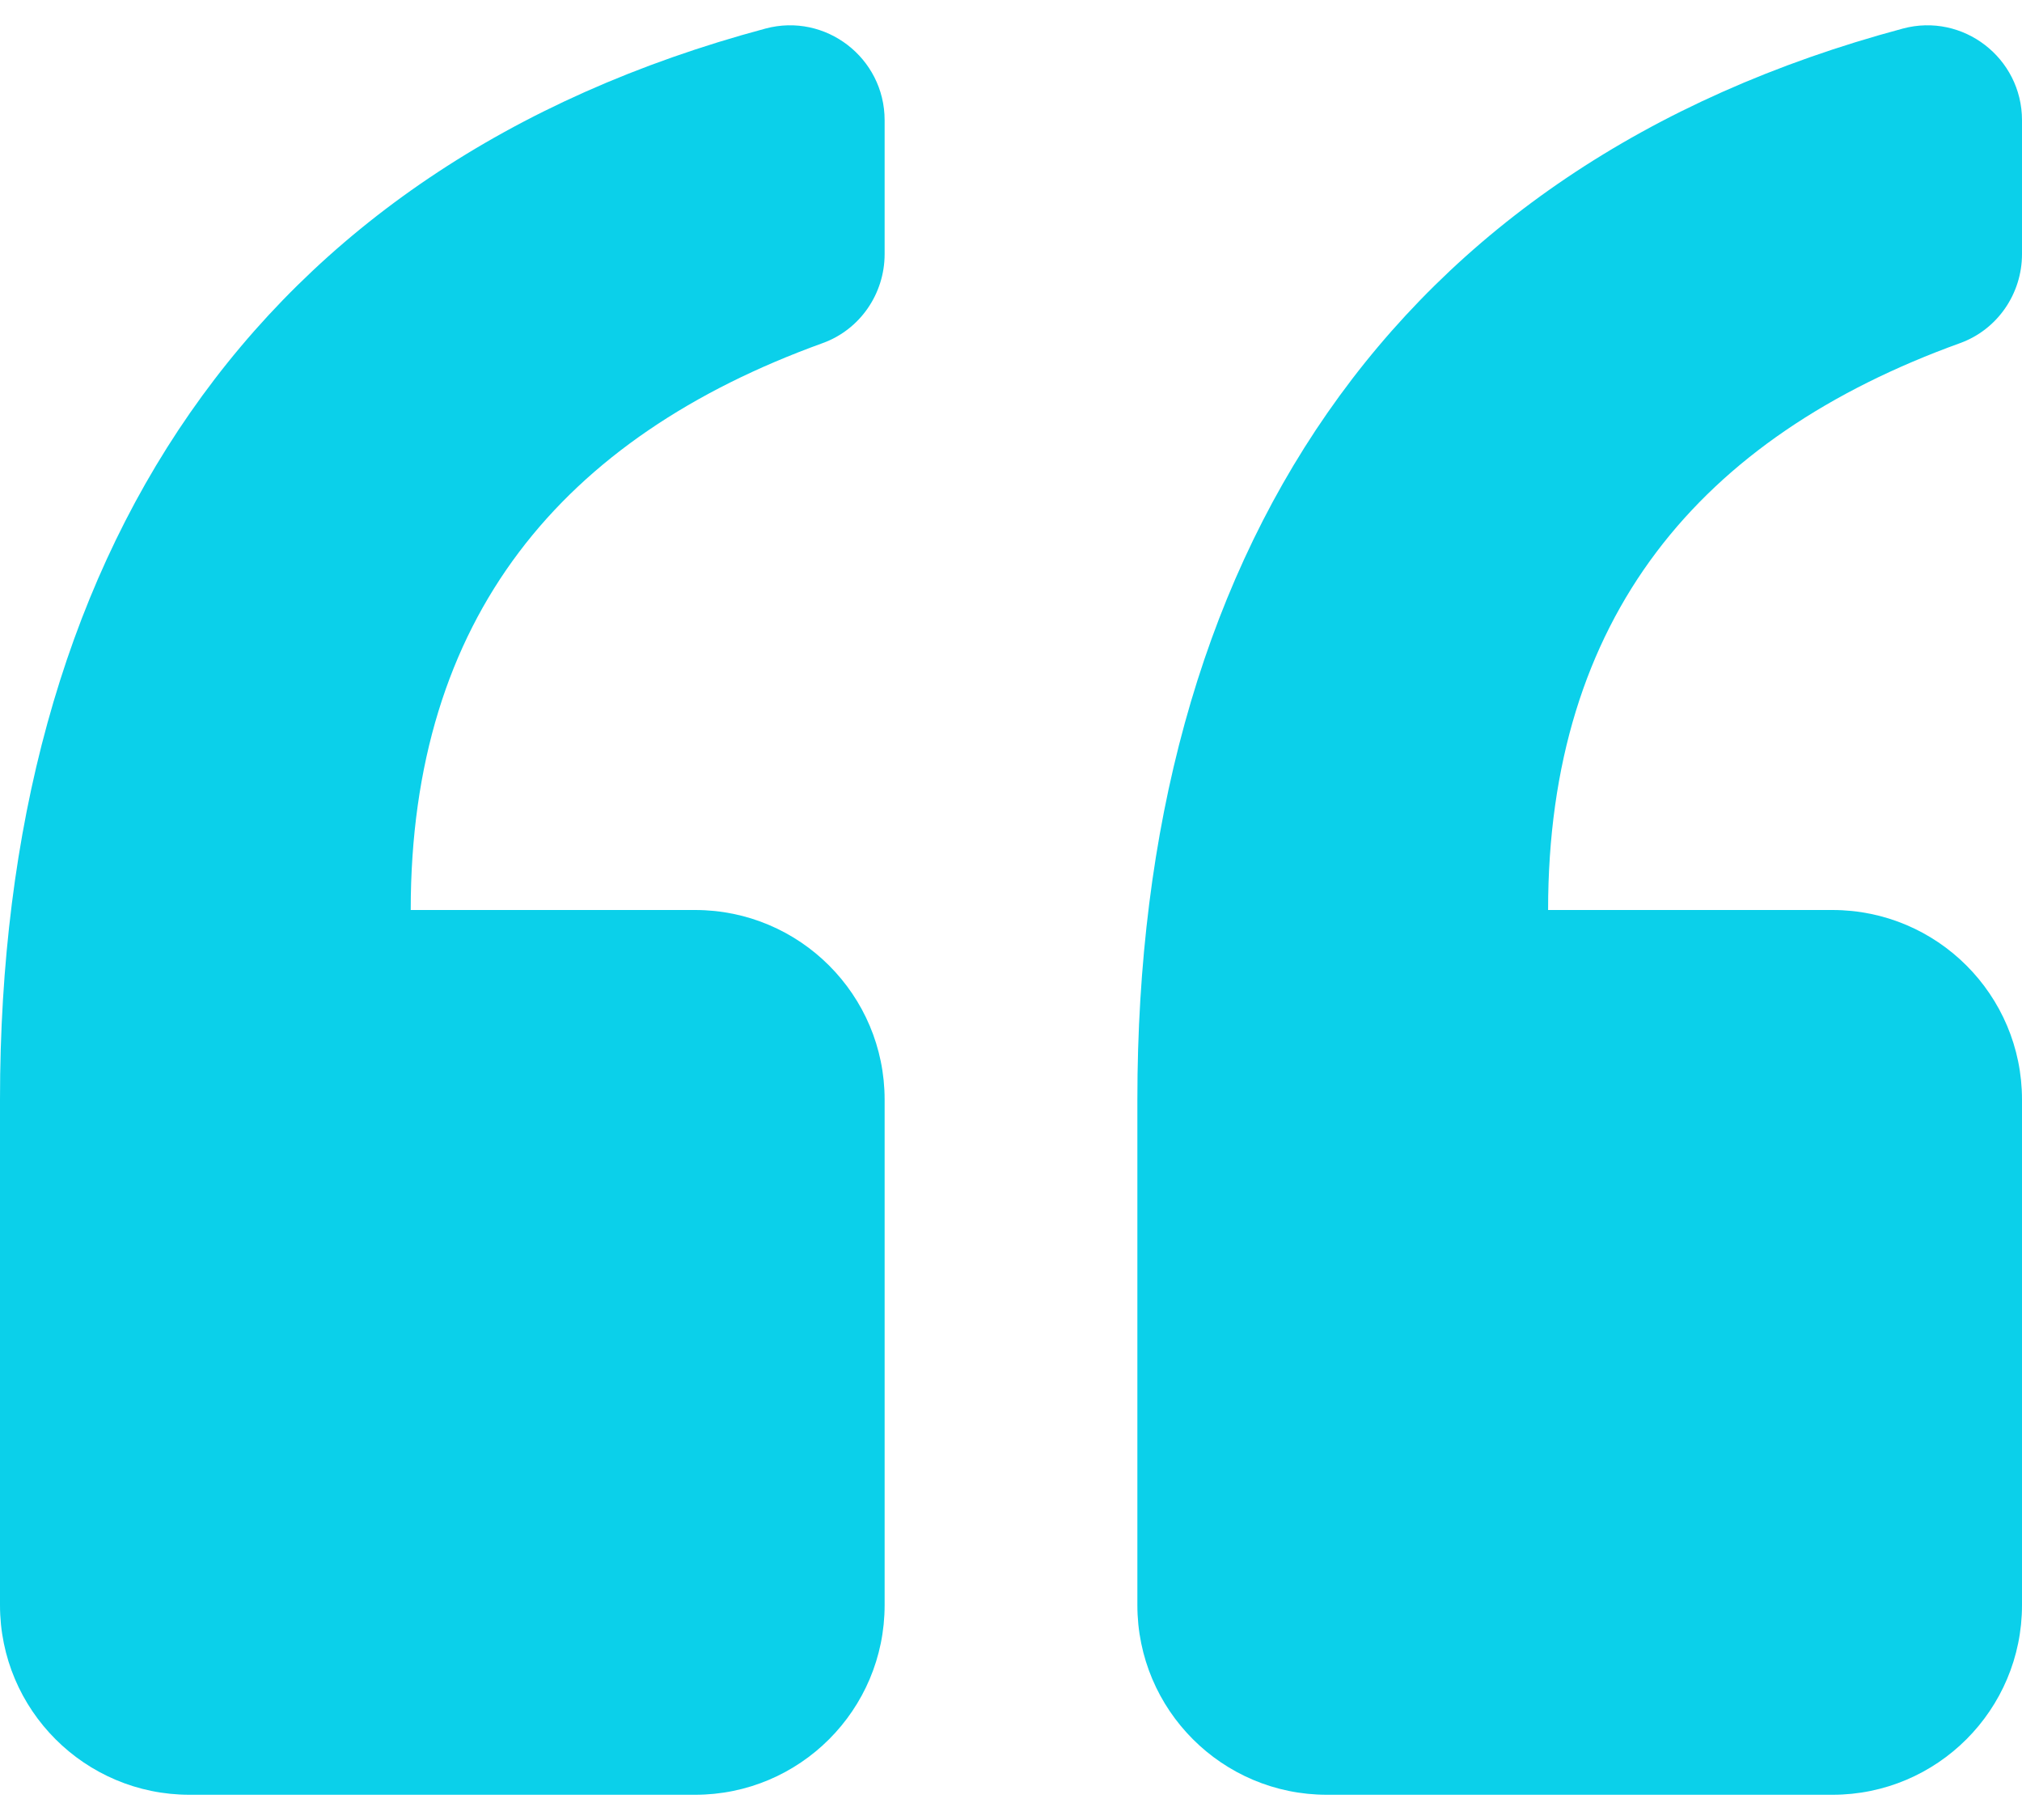 <svg width="40" height="36" viewBox="0 0 40 36" fill="none" xmlns="http://www.w3.org/2000/svg">
<path d="M0 31.75V21.75C0 11.046 4.982 3.288 15.143 0.565C16.332 0.246 17.5 1.146 17.5 2.378V5.026C17.5 5.811 17.013 6.52 16.274 6.787C11.118 8.65 8.125 12.215 8.125 18H13.75C15.821 18 17.5 19.679 17.5 21.75V31.75C17.5 33.822 15.821 35.501 13.75 35.501H3.75C1.679 35.501 0 33.822 0 31.75ZM26.25 35.501H36.25C38.321 35.501 40 33.822 40 31.75V21.75C40 19.679 38.321 18 36.25 18H30.625C30.625 12.215 33.618 8.65 38.775 6.787C39.513 6.52 40 5.811 40 5.026V2.378C40 1.146 38.832 0.246 37.643 0.565C27.482 3.288 22.5 11.046 22.5 21.75V31.75C22.5 33.822 24.179 35.501 26.25 35.501Z" fill="#0bd0ea"/>
</svg>
